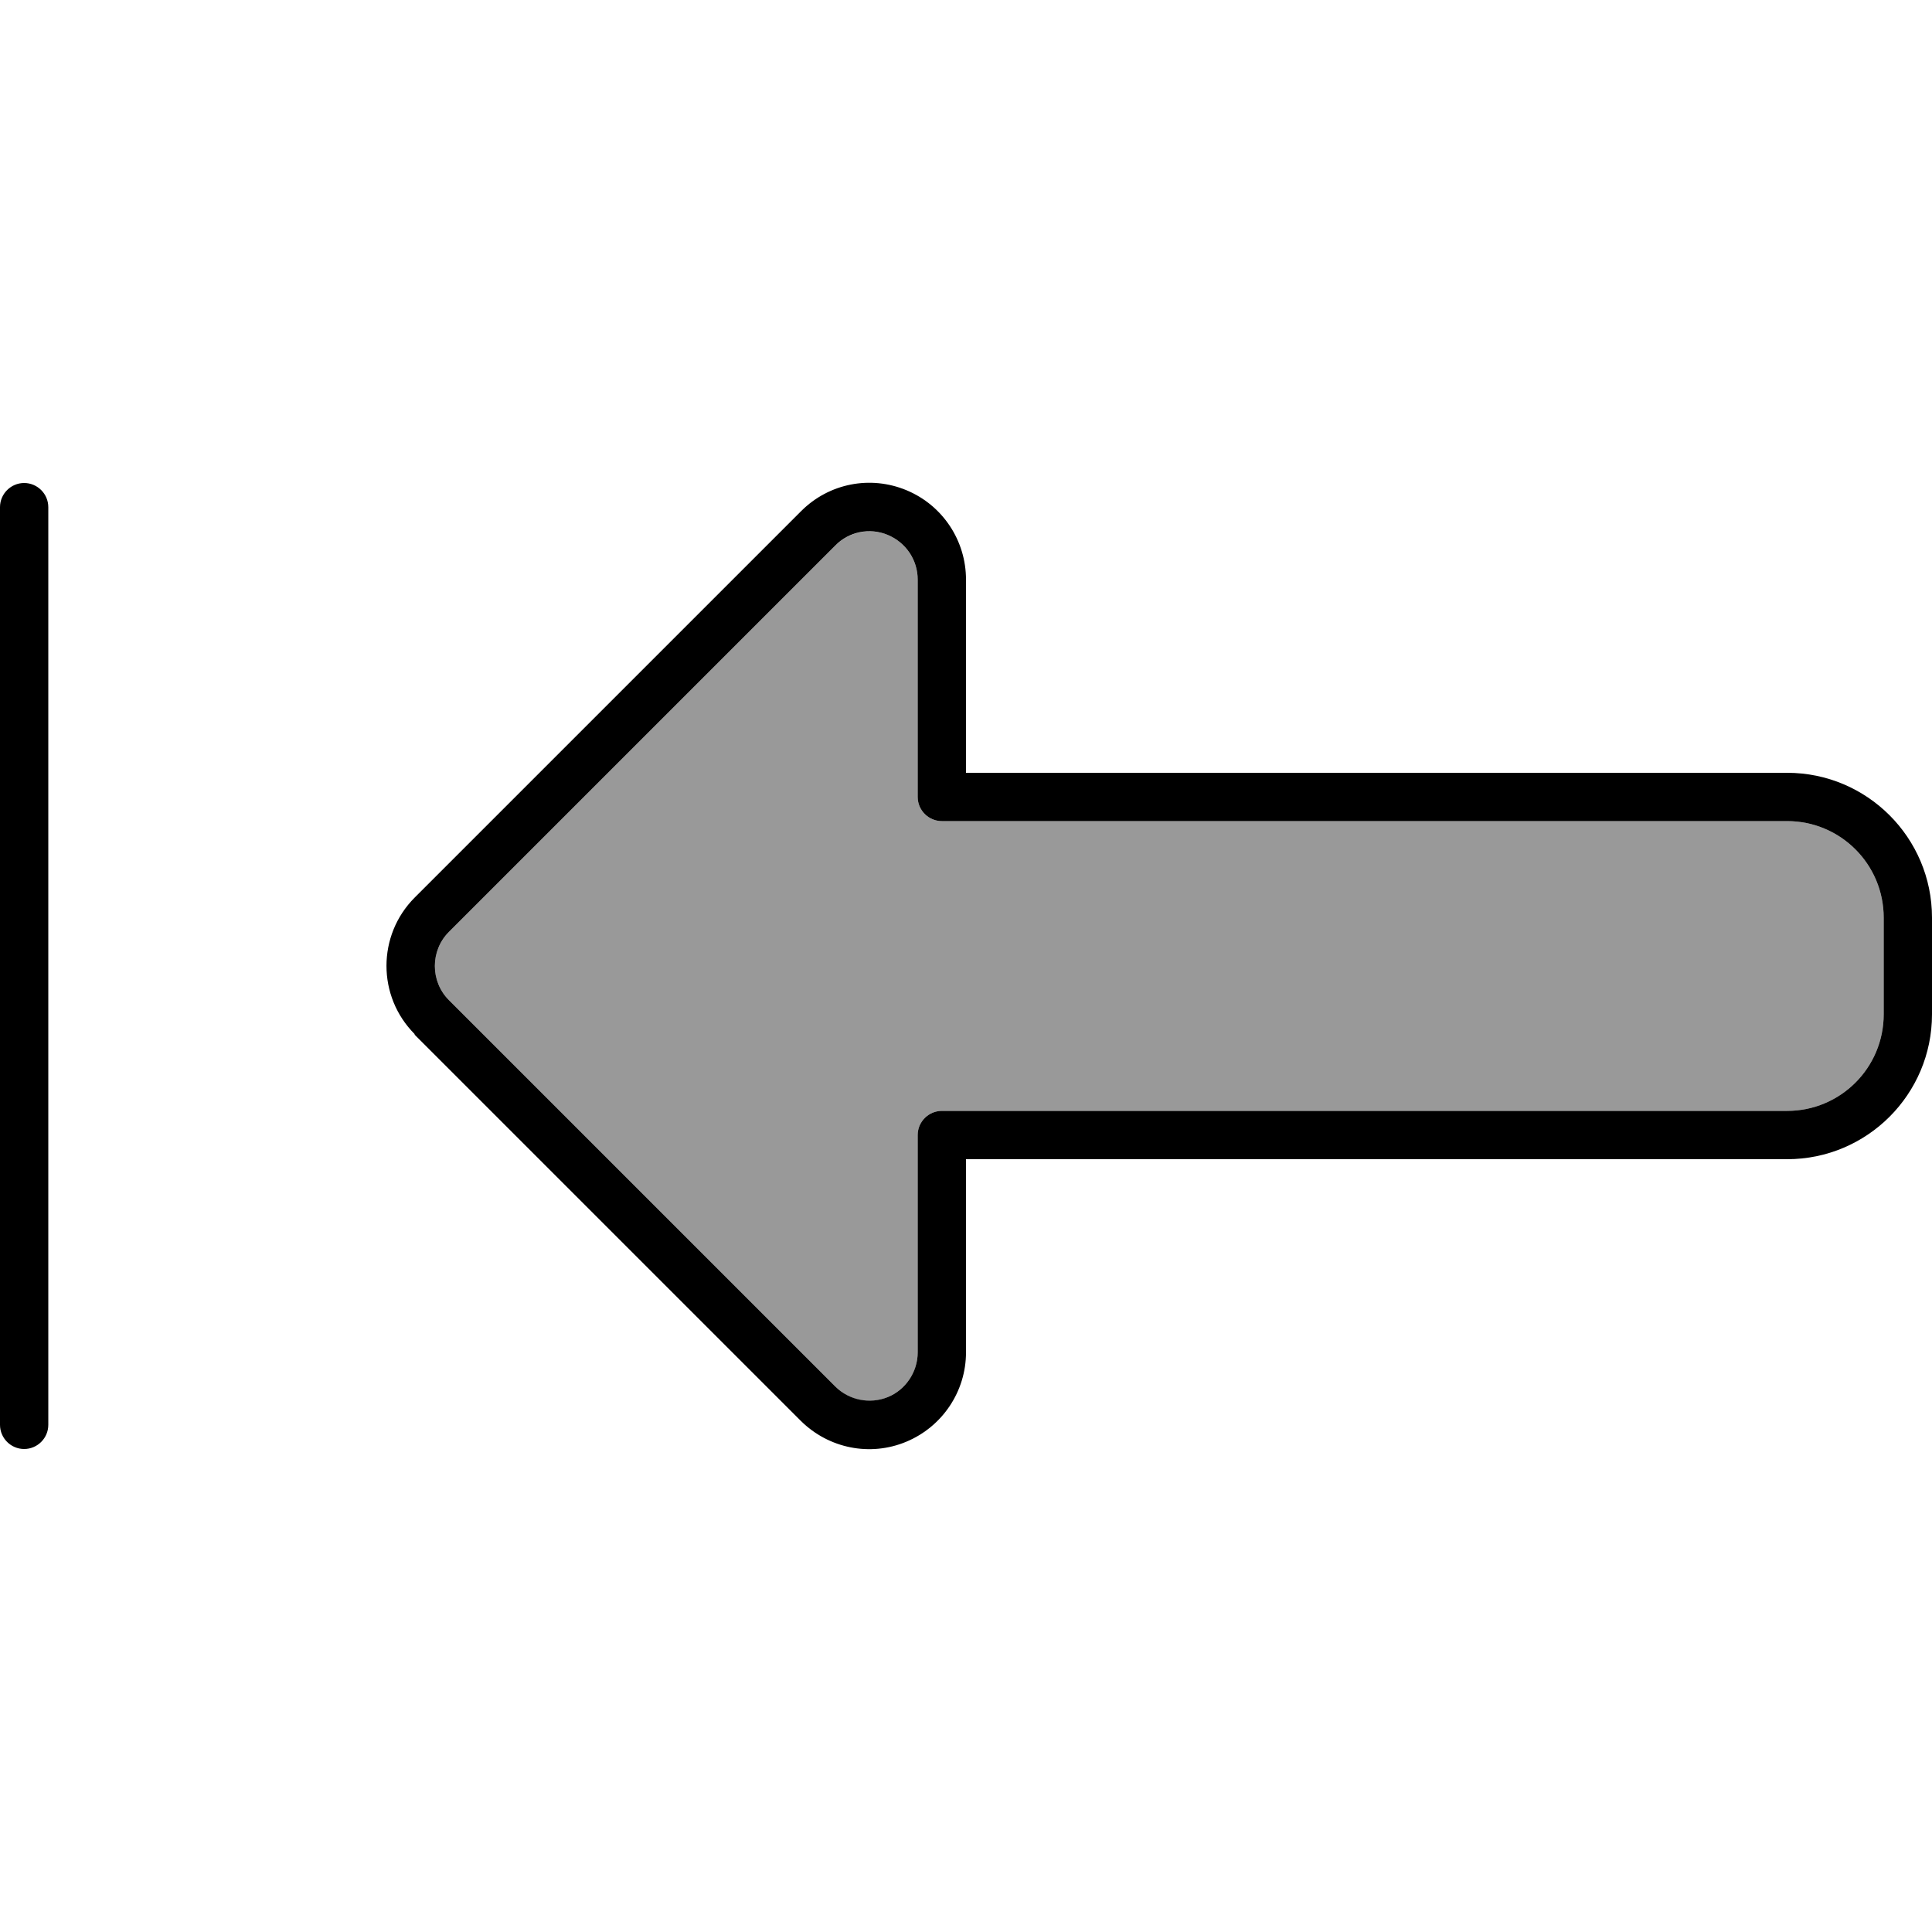<svg xmlns="http://www.w3.org/2000/svg" viewBox="0 0 640 640"><!--! Font Awesome Pro 7.1.0 by @fontawesome - https://fontawesome.com License - https://fontawesome.com/license (Commercial License) Copyright 2025 Fonticons, Inc. --><path opacity=".4" fill="currentColor" d="M148.7 308.7L276.7 180.7C281.3 176.1 288.2 174.8 294.1 177.2C300 179.6 304 185.5 304 192L304 264C304 268.4 307.6 272 312 272L592 272C609.7 272 624 286.3 624 304L624 336C624 353.7 609.7 368 592 368L312 368C307.6 368 304 371.6 304 376L304 448C304 454.5 300.1 460.3 294.1 462.8C288.1 465.3 281.2 463.9 276.7 459.3L148.7 331.3C142.5 325.1 142.5 314.9 148.7 308.7z"/><path fill="currentColor" d="M148.7 308.7C142.5 314.9 142.5 325.1 148.7 331.3L276.7 459.3C281.3 463.9 288.2 465.2 294.1 462.8C300 460.4 304 454.5 304 448L304 376C304 371.6 307.6 368 312 368L592 368C609.7 368 624 353.7 624 336L624 304C624 286.3 609.7 272 592 272L312 272C307.6 272 304 268.4 304 264L304 192C304 185.5 300.1 179.7 294.1 177.2C288.1 174.7 281.2 176.1 276.7 180.7L148.7 308.7zM137.4 342.6C124.9 330.1 124.9 309.8 137.4 297.3L265.4 169.3C274.6 160.1 288.3 157.4 300.3 162.4C312.3 167.4 320 179.1 320 192L320 256L592 256C618.5 256 640 277.5 640 304L640 336C640 362.5 618.5 384 592 384L320 384L320 448C320 460.9 312.2 472.6 300.2 477.6C288.2 482.6 274.5 479.8 265.3 470.7L137.3 342.7zM0 168C0 163.6 3.6 160 8 160C12.4 160 16 163.6 16 168L16 472C16 476.4 12.4 480 8 480C3.6 480 0 476.4 0 472L0 168z"/></svg>
